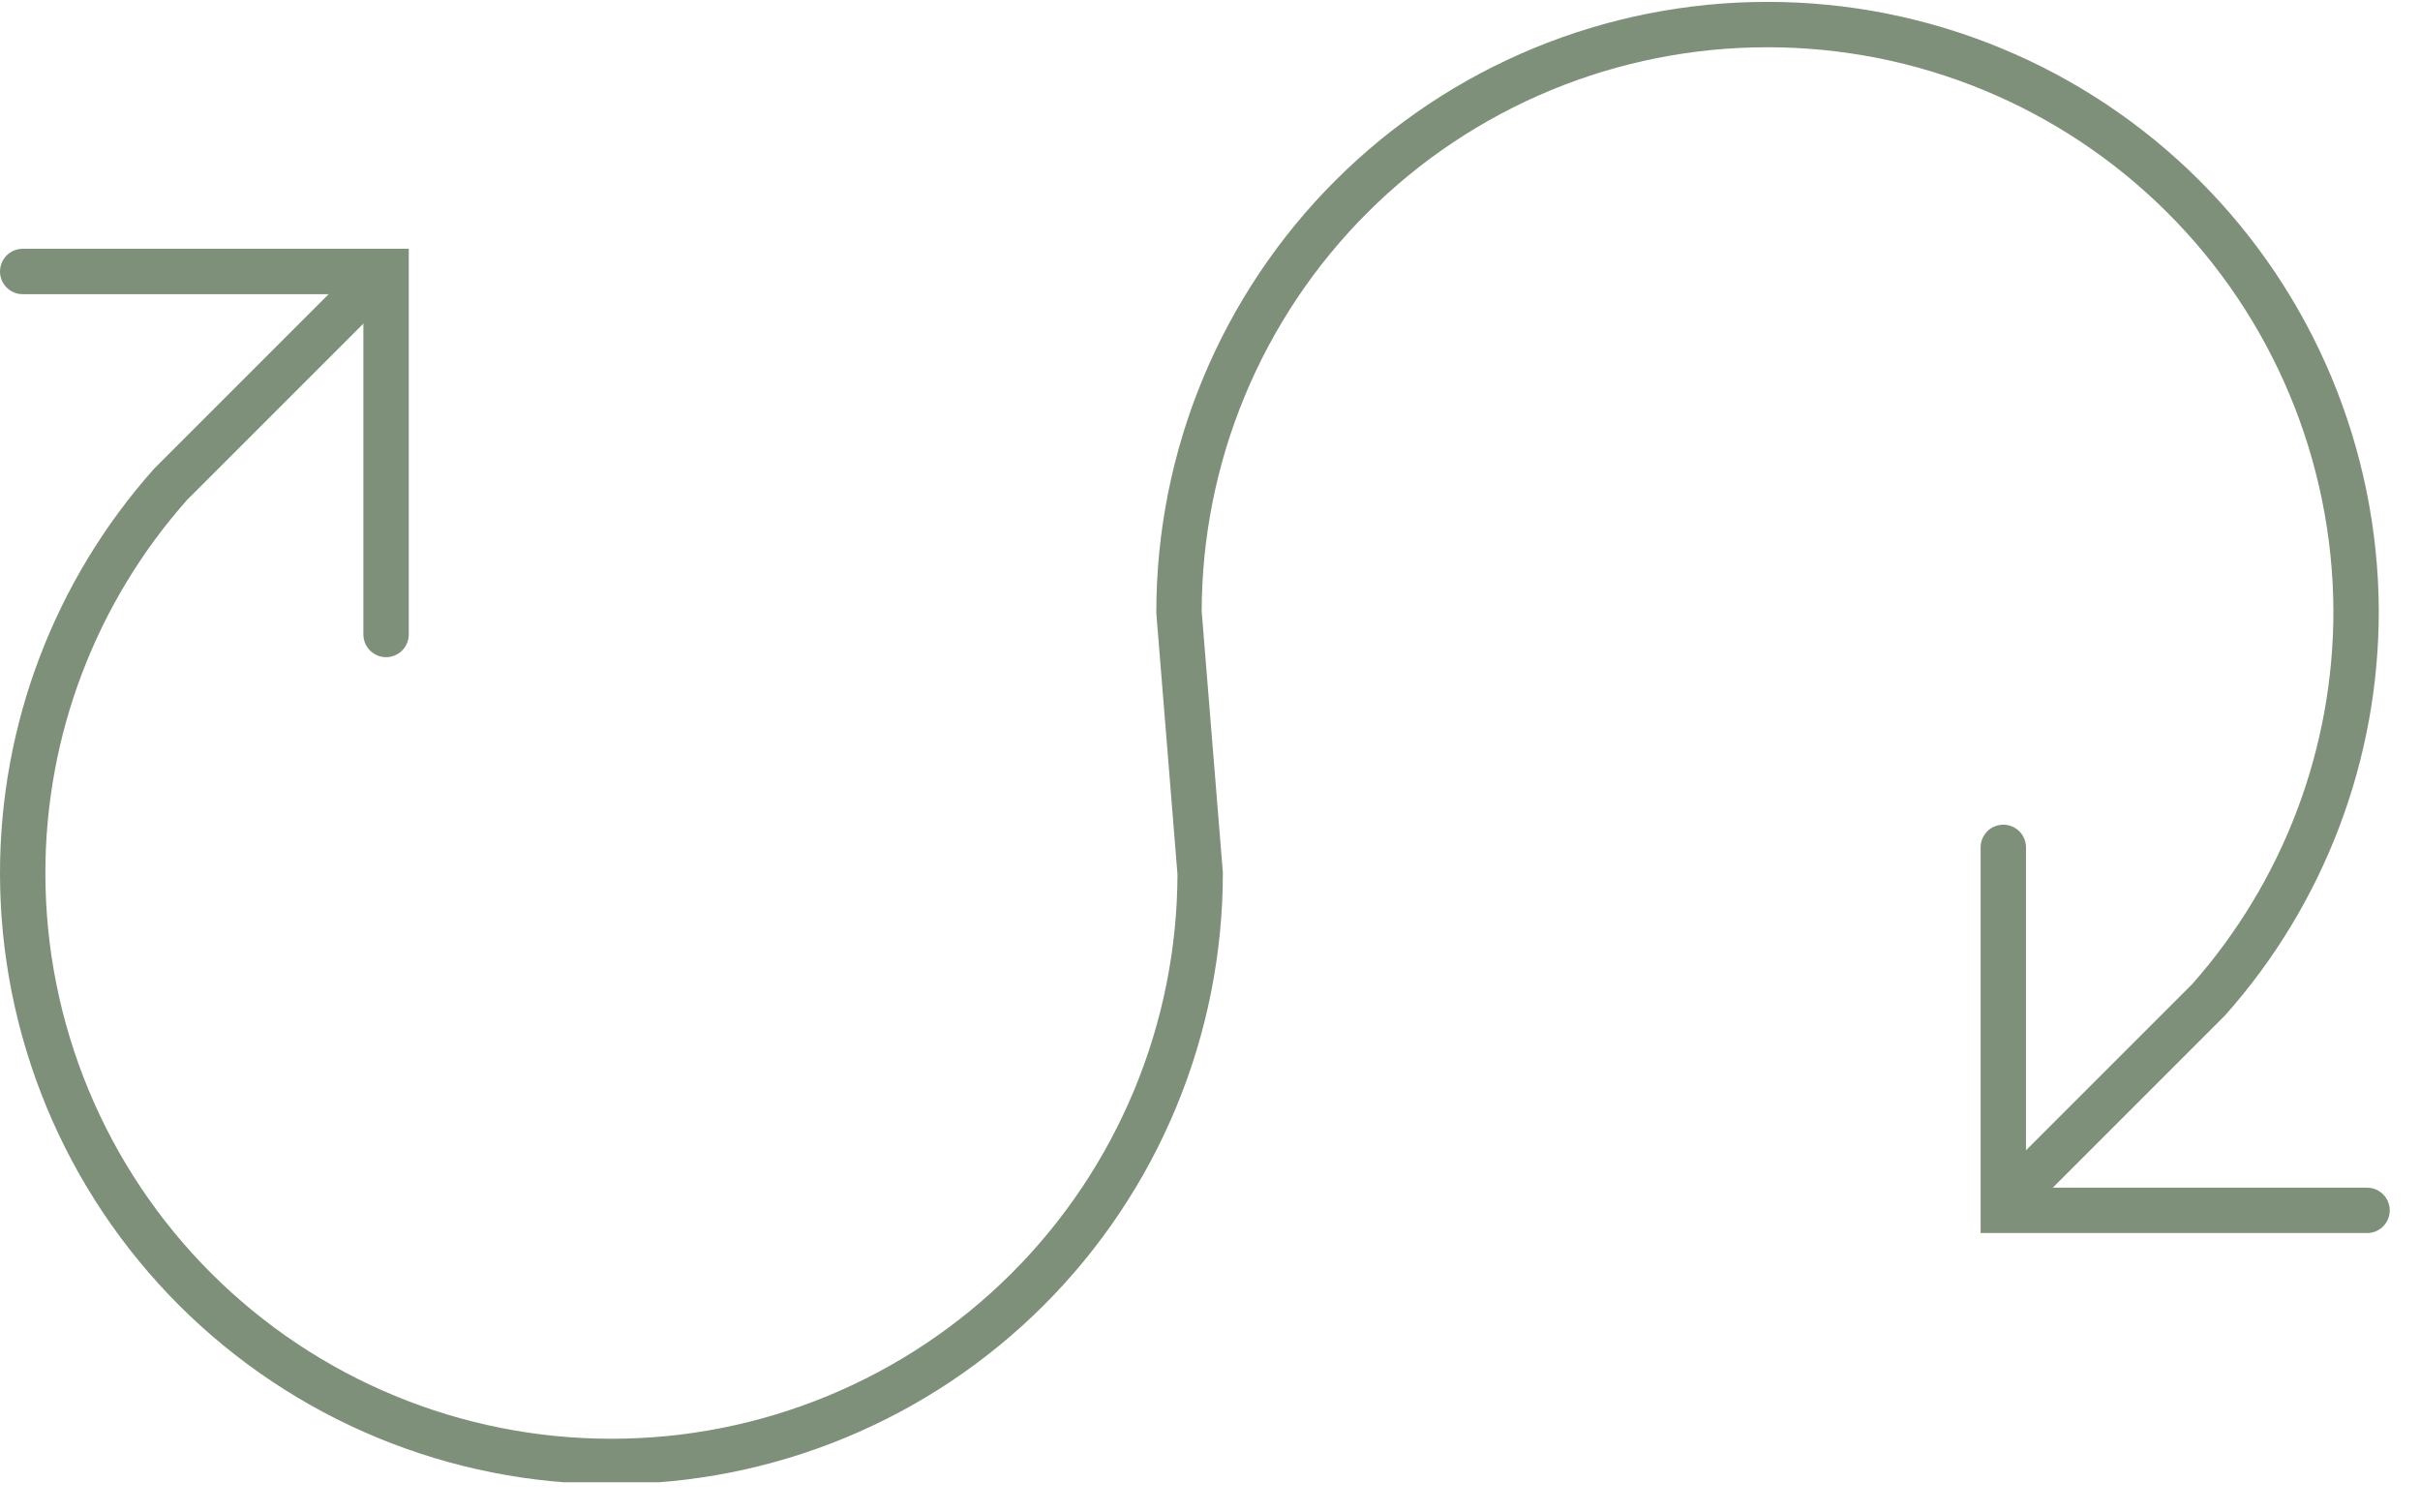 <?xml version="1.0" encoding="UTF-8"?> <svg xmlns="http://www.w3.org/2000/svg" width="64" height="40" viewBox="0 0 64 40" fill="none"><g clip-path="url(#clip0_586_1928)"><path d="M52.99 31.86L58.41 26.44C60.929 23.601 62.317 19.935 62.31 16.14C62.291 12.024 60.642 8.082 57.724 5.179C54.806 2.276 50.856 0.647 46.74 0.65C44.698 0.649 42.675 1.05 40.788 1.83C38.901 2.61 37.186 3.754 35.741 5.197C34.296 6.64 33.15 8.354 32.367 10.24C31.584 12.126 31.181 14.148 31.18 16.19L31.74 23.1C31.738 25.143 31.334 27.166 30.551 29.054C29.768 30.941 28.621 32.656 27.175 34.1C25.729 35.544 24.013 36.689 22.125 37.469C20.237 38.25 18.213 38.651 16.17 38.65C14.126 38.651 12.103 38.25 10.214 37.469C8.326 36.689 6.61 35.544 5.164 34.1C3.718 32.656 2.571 30.941 1.788 29.054C1.005 27.166 0.601 25.143 0.6 23.1C0.597 19.306 1.989 15.645 4.51 12.81L9.93 7.39" stroke="#7E907A" stroke-width="1.2" stroke-miterlimit="10"></path><path d="M62.6 32.01H52.98V22.41" stroke="#7E907A" stroke-width="1.2" stroke-miterlimit="10" stroke-linecap="round"></path><path d="M0.6 7.18H10.21V16.78" stroke="#7E907A" stroke-width="1.2" stroke-miterlimit="10" stroke-linecap="round"></path></g><defs><clipPath id="clip0_586_1928"><rect width="63.2" height="39.2" fill="white"></rect></clipPath></defs></svg> 